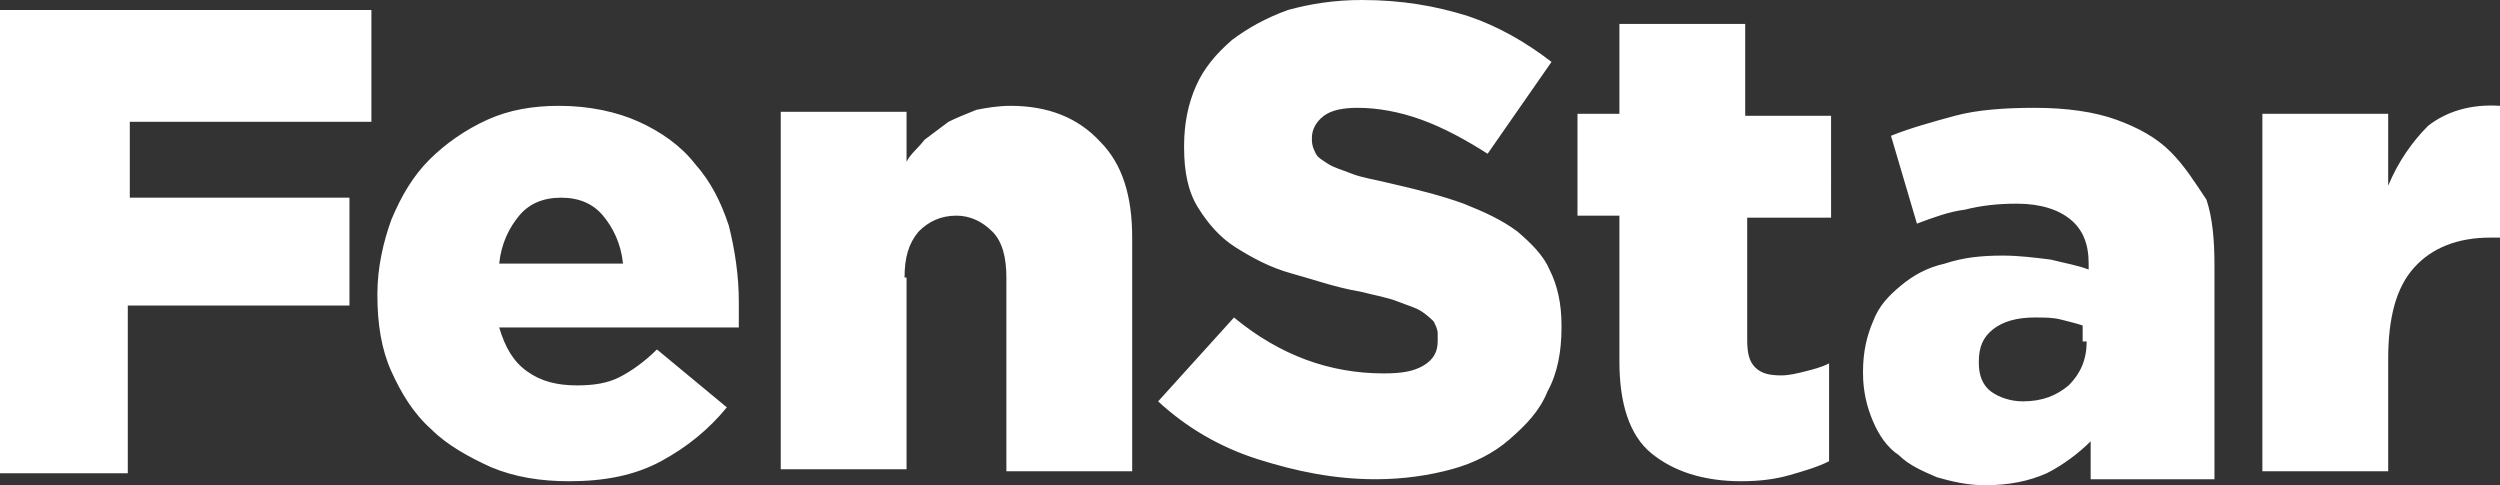 <svg xmlns="http://www.w3.org/2000/svg" width="125.2" height="24.3"><rect width="100%" height="100%" fill="#333333" stroke="none"/><path d="M36.4 20.4l-3.5-2.9c-.6.6-1.3 1.1-1.9 1.4-.6.3-1.3.4-2.1.4-1 0-1.8-.2-2.5-.7-.7-.5-1.1-1.2-1.4-2.2h12v-1.3c0-1.3-.2-2.6-.5-3.8-.4-1.2-.9-2.2-1.7-3.1-.7-.9-1.7-1.6-2.8-2.1-1.1-.5-2.5-.8-4-.8-1.3 0-2.5.2-3.6.7-1.1.5-2.1 1.2-2.9 2-.8.8-1.4 1.8-1.9 3-.4 1.1-.7 2.4-.7 3.7v.1c0 1.4.2 2.7.7 3.8.5 1.1 1.1 2.1 2 2.9.8.8 1.9 1.4 3 1.9 1.2.5 2.5.7 3.9.7 1.8 0 3.3-.3 4.6-1 1.3-.7 2.4-1.6 3.3-2.7zM26 10.8c.5-.6 1.2-.9 2.1-.9.9 0 1.6.3 2.1.9.5.6.9 1.4 1 2.4H25c.1-1 .5-1.8 1-2.4zM6.5 15.3h11V9.9h-11V6.1h12.1V.5H0v23.2h6.4v-8.4zm38.8-1.4c0-1 .2-1.7.7-2.3.5-.5 1.1-.8 1.9-.8.7 0 1.3.3 1.8.8s.7 1.3.7 2.3v9.7h6.3V11.9c0-2.1-.5-3.7-1.6-4.8-1.1-1.2-2.6-1.8-4.5-1.8-.6 0-1.2.1-1.7.2-.5.2-1 .4-1.4.6l-1.2.9c-.3.4-.7.7-.9 1.1V5.6h-6.3v17.9h6.3v-9.6zM87.4 1.2h-6.3v4.5H79v5.1h2.1v7.3c0 2.1.5 3.7 1.6 4.6 1.1.9 2.6 1.4 4.5 1.4.9 0 1.7-.1 2.4-.3.7-.2 1.4-.4 2-.7v-4.9c-.4.2-.8.3-1.2.4-.4.1-.8.2-1.2.2-.6 0-1-.1-1.3-.4-.3-.3-.4-.7-.4-1.4v-6.1h4.2V5.8h-4.3zm21.3 6.4c-.7-.7-1.6-1.2-2.7-1.6-1.1-.4-2.5-.6-4.1-.6-1.5 0-2.9.1-4 .4-1.1.3-2.2.6-3.2 1l1.3 4.4c.8-.3 1.6-.6 2.4-.7.8-.2 1.6-.3 2.6-.3 1.2 0 2.1.3 2.7.8.6.5.9 1.2.9 2.2v.3c-.5-.2-1.1-.3-1.9-.5-.8-.1-1.6-.2-2.4-.2-1.1 0-2 .1-2.9.4-.9.2-1.6.6-2.2 1.1-.6.5-1.1 1-1.4 1.8-.3.7-.5 1.5-.5 2.5v.1c0 .9.2 1.7.5 2.4s.7 1.3 1.3 1.7c.5.5 1.2.8 1.9 1.1.7.2 1.5.4 2.4.4 1.2 0 2.2-.2 3.1-.6.8-.4 1.6-1 2.2-1.6V24h6.2V13.3c0-1.3-.1-2.4-.4-3.3-.6-.9-1.1-1.7-1.8-2.4zm-4.2 9.5c0 .9-.3 1.6-.9 2.2-.6.5-1.3.8-2.3.8-.6 0-1.2-.2-1.6-.5-.4-.3-.6-.8-.6-1.4v-.1c0-.7.2-1.2.7-1.6.5-.4 1.2-.6 2.1-.6.5 0 .9 0 1.3.1s.8.2 1.1.3v.8zM76 11.6c-.8-.6-1.7-1-2.7-1.4-1.1-.4-2.3-.7-3.6-1-.8-.2-1.5-.3-2-.5s-.9-.3-1.2-.5c-.3-.2-.5-.3-.6-.5-.1-.2-.2-.4-.2-.7v-.1c0-.4.2-.8.6-1.1.4-.3 1-.4 1.7-.4 1 0 2.1.2 3.2.6 1.1.4 2.2 1 3.3 1.7l3.2-4.6c-1.3-1-2.7-1.8-4.2-2.3-1.6-.5-3.3-.8-5.3-.8-1.4 0-2.6.2-3.7.5-1.1.4-2 .9-2.8 1.5-.8.7-1.4 1.4-1.8 2.3-.4.9-.6 1.9-.6 3v.1c0 1.2.2 2.2.7 3 .5.8 1.1 1.5 1.9 2 .8.5 1.7 1 2.8 1.3 1.1.3 2.2.7 3.4.9.8.2 1.4.3 1.9.5s.9.3 1.2.5c.3.2.5.4.6.5.1.2.2.4.2.6v.4c0 .5-.2.9-.7 1.2-.5.3-1.1.4-2 .4-2.7 0-5.2-.9-7.5-2.8L58 20.1c1.4 1.3 3.1 2.3 5 2.9 1.9.6 3.8 1 5.9 1 1.4 0 2.7-.2 3.8-.5 1.1-.3 2.1-.8 2.9-1.5.8-.7 1.5-1.4 1.9-2.4.5-.9.7-2 .7-3.2v-.1c0-1.1-.2-2-.6-2.8-.3-.7-.9-1.3-1.6-1.9zm43.6-2.3V5.7h-6.3v17.9h6.3V18c0-2.1.4-3.6 1.3-4.6.9-1 2.2-1.5 3.8-1.5h.5V5.3c-1.5-.1-2.7.3-3.6 1-.8.8-1.5 1.8-2 3z" fill="#fff"/></svg>
